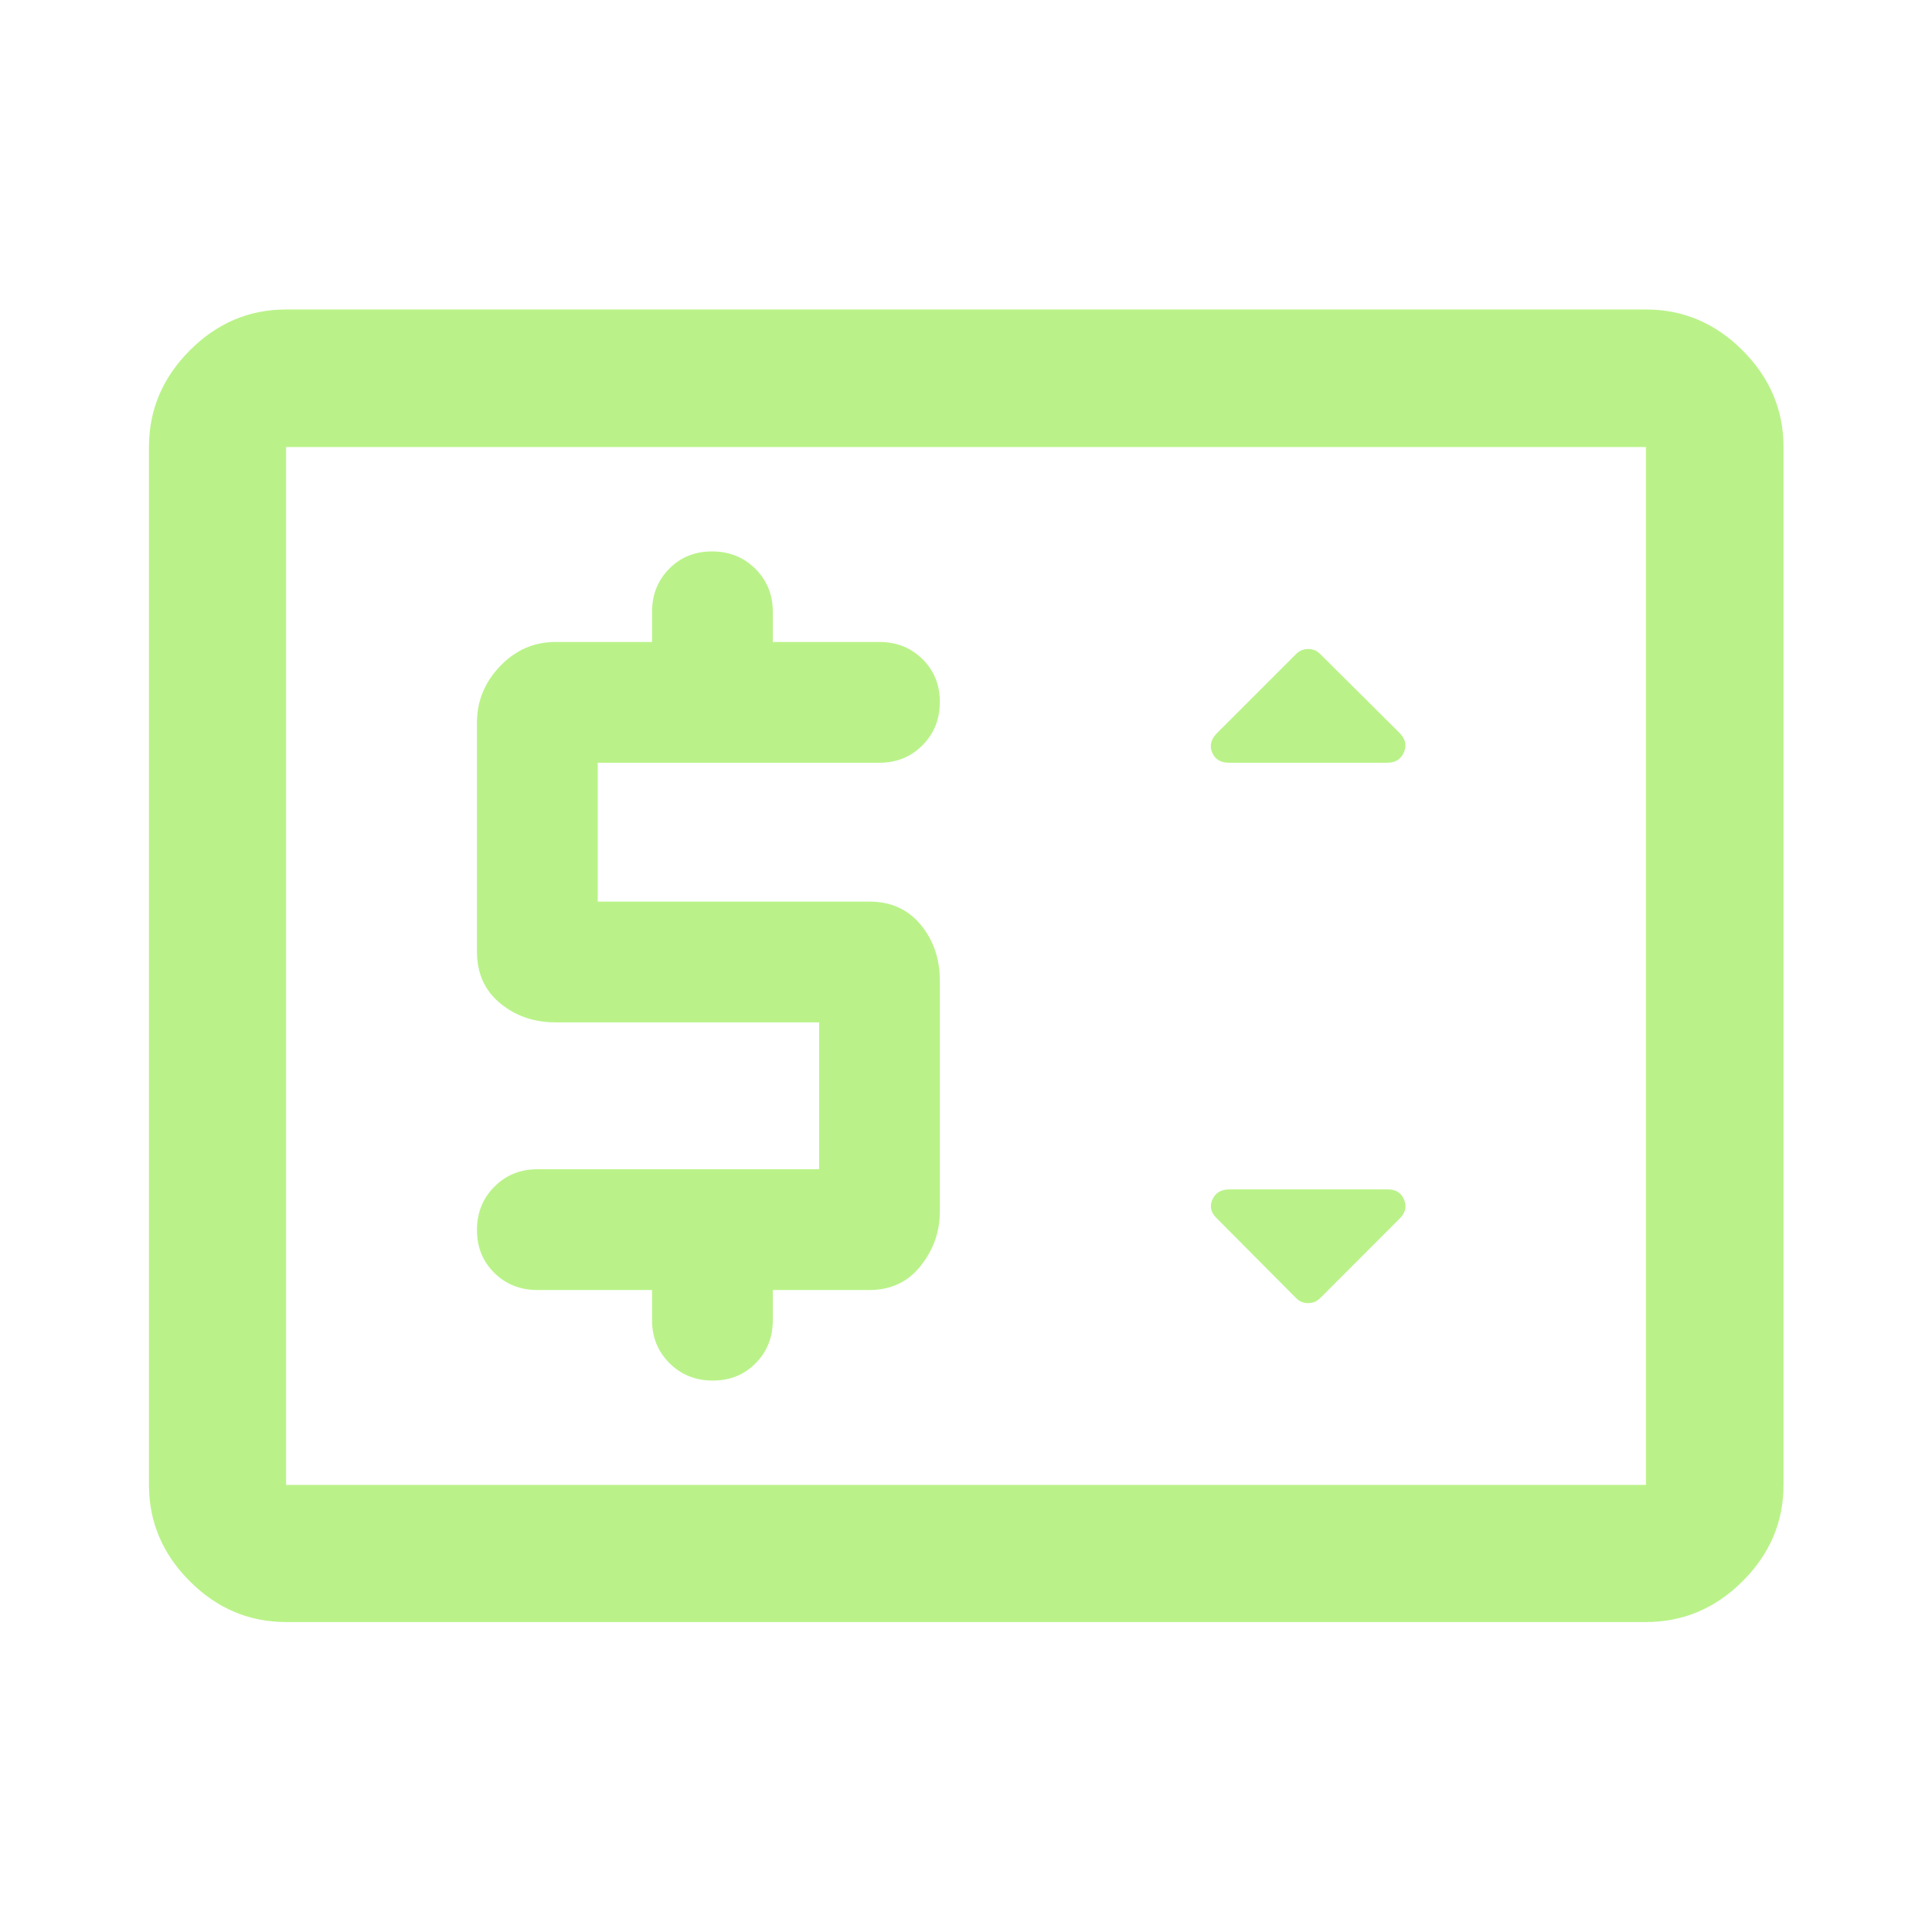 <svg xmlns="http://www.w3.org/2000/svg" fill="none" viewBox="0 0 48 48" height="48" width="48">
<path fill="#BAF289" d="M7.108 40.299C6.188 40.299 5.39 39.961 4.715 39.285C4.039 38.61 3.701 37.812 3.701 36.892V11.107C3.701 10.184 4.039 9.384 4.715 8.706C5.39 8.028 6.188 7.689 7.108 7.689H40.893C41.816 7.689 42.617 8.028 43.294 8.706C43.972 9.384 44.311 10.184 44.311 11.107V36.892C44.311 37.812 43.972 38.61 43.294 39.285C42.617 39.961 41.816 40.299 40.893 40.299H7.108ZM7.108 36.892H40.893V11.107H7.108V36.892ZM20.35 29.05H13.35C12.925 29.05 12.569 29.195 12.282 29.484C11.994 29.773 11.85 30.131 11.85 30.559C11.85 30.986 11.994 31.342 12.282 31.625C12.569 31.908 12.925 32.05 13.35 32.05H16.2V32.8C16.2 33.225 16.345 33.581 16.634 33.868C16.923 34.156 17.282 34.3 17.709 34.3C18.137 34.3 18.492 34.156 18.775 33.868C19.058 33.581 19.2 33.225 19.2 32.8V32.05H21.6C22.134 32.05 22.558 31.85 22.875 31.45C23.192 31.05 23.35 30.6 23.35 30.1V24.363C23.35 23.821 23.192 23.358 22.875 22.975C22.558 22.592 22.134 22.4 21.6 22.4H14.85V18.95H21.85C22.275 18.95 22.631 18.805 22.919 18.516C23.206 18.227 23.35 17.869 23.35 17.441C23.35 17.014 23.206 16.658 22.919 16.375C22.631 16.092 22.275 15.95 21.85 15.95H19.2V15.2C19.2 14.775 19.055 14.419 18.766 14.131C18.477 13.844 18.119 13.7 17.691 13.7C17.264 13.7 16.909 13.844 16.625 14.131C16.342 14.419 16.2 14.775 16.2 15.2V15.95H13.8C13.267 15.95 12.809 16.15 12.425 16.55C12.042 16.95 11.85 17.419 11.85 17.956V23.644C11.85 24.181 12.042 24.608 12.425 24.925C12.809 25.242 13.267 25.4 13.8 25.4H20.35V29.05ZM32.799 32.252L34.779 30.271C34.92 30.13 34.955 29.975 34.884 29.805C34.814 29.635 34.68 29.55 34.482 29.55H30.549C30.338 29.55 30.195 29.635 30.121 29.805C30.047 29.975 30.084 30.13 30.233 30.271L32.202 32.252C32.282 32.334 32.38 32.376 32.498 32.376C32.615 32.376 32.716 32.334 32.799 32.252ZM30.536 18.95H34.469C34.667 18.95 34.803 18.865 34.878 18.695C34.953 18.525 34.92 18.366 34.779 18.217L32.799 16.248C32.719 16.166 32.62 16.124 32.502 16.124C32.385 16.124 32.285 16.166 32.202 16.248L30.236 18.214C30.085 18.365 30.045 18.525 30.115 18.695C30.185 18.865 30.325 18.95 30.536 18.95Z"></path>
</svg>

